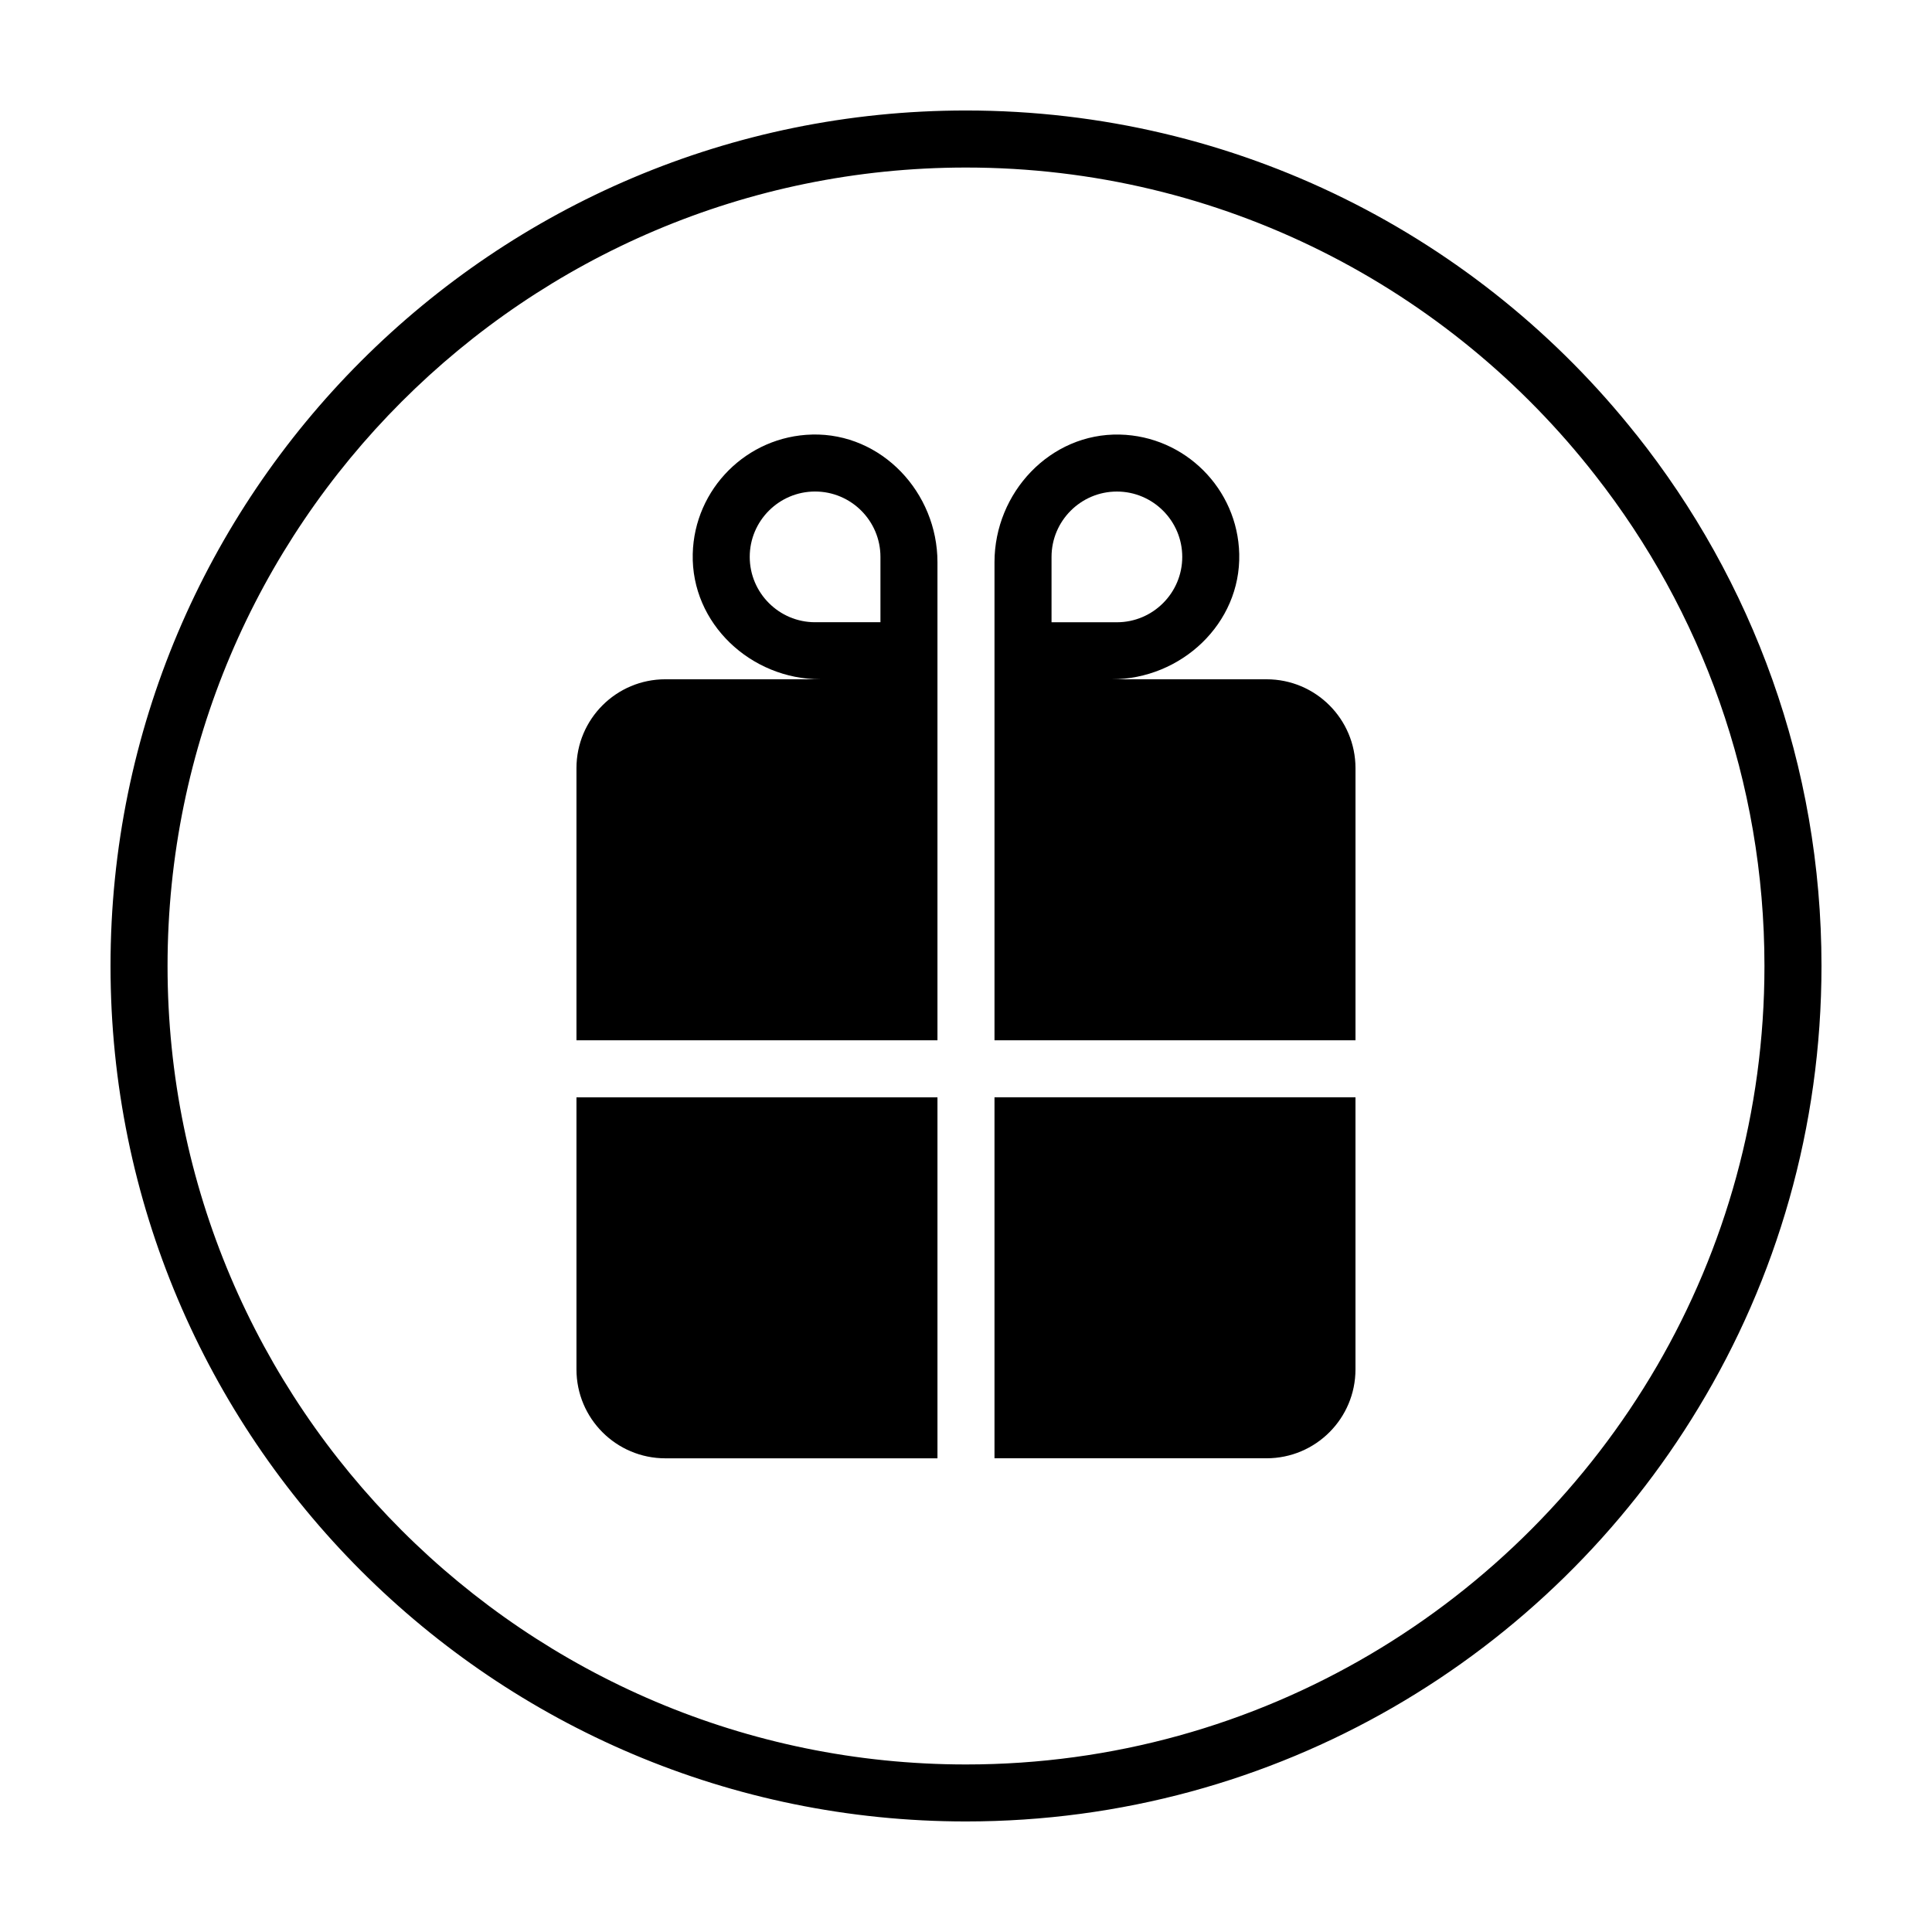 <?xml version="1.0" encoding="UTF-8"?>
<!-- Uploaded to: SVG Repo, www.svgrepo.com, Generator: SVG Repo Mixer Tools -->
<svg fill="#000000" width="800px" height="800px" version="1.1" viewBox="144 144 512 512" xmlns="http://www.w3.org/2000/svg">
 <g>
  <path d="m577.59 259.13c-41.461-52.293-105.65-85.848-177.59-85.848-125.2 0-226.71 101.52-226.71 226.71 0 125.2 101.52 226.71 226.71 226.71 82.371 0 154.47-43.934 194.12-109.63 20.707-34.16 32.594-74.262 32.594-117.09 0-53.203-18.336-102.18-49.121-140.87zm5.492 246.92c-36.727 63.078-105.04 105.55-183.08 105.55-116.68 0-211.6-94.918-211.6-211.6 0-116.68 94.918-211.6 211.6-211.6 67.66 0 128.07 31.941 166.76 81.566 28.109 35.871 44.836 81.012 44.836 130.04 0 38.641-10.379 74.863-28.516 106.05z"/>
  <path d="m479.66 324.02h-41.082c18.438 0 34.266-14.773 33.832-33.207-0.406-17.27-14.379-31.242-31.648-31.648-18.438-0.434-33.211 15.391-33.211 33.828v126.69h95.668v-72.102c0-13.016-10.547-23.562-23.559-23.562zm-56.992-32.434c0-9.551 7.769-17.32 17.32-17.32 9.551 0 17.32 7.769 17.32 17.32s-7.769 17.32-17.32 17.32l-17.32 0.004z"/>
  <path d="m407.55 530.46h72.105c13.012 0 23.559-10.551 23.559-23.559v-72.109h-95.664z"/>
  <path d="m296.77 506.91c0 13.012 10.551 23.559 23.559 23.559h72.109v-95.668h-95.668z"/>
  <path d="m359.23 259.16c-17.27 0.406-31.242 14.379-31.648 31.648-0.434 18.434 15.391 33.207 33.832 33.207h-41.086c-13.012 0-23.559 10.551-23.559 23.559v72.109h95.668v-126.7c0-18.438-14.773-34.262-33.207-33.828zm0.777 49.738c-9.551 0-17.32-7.769-17.32-17.32s7.769-17.32 17.32-17.32 17.32 7.769 17.32 17.32v17.32z"/>
 </g>
</svg>